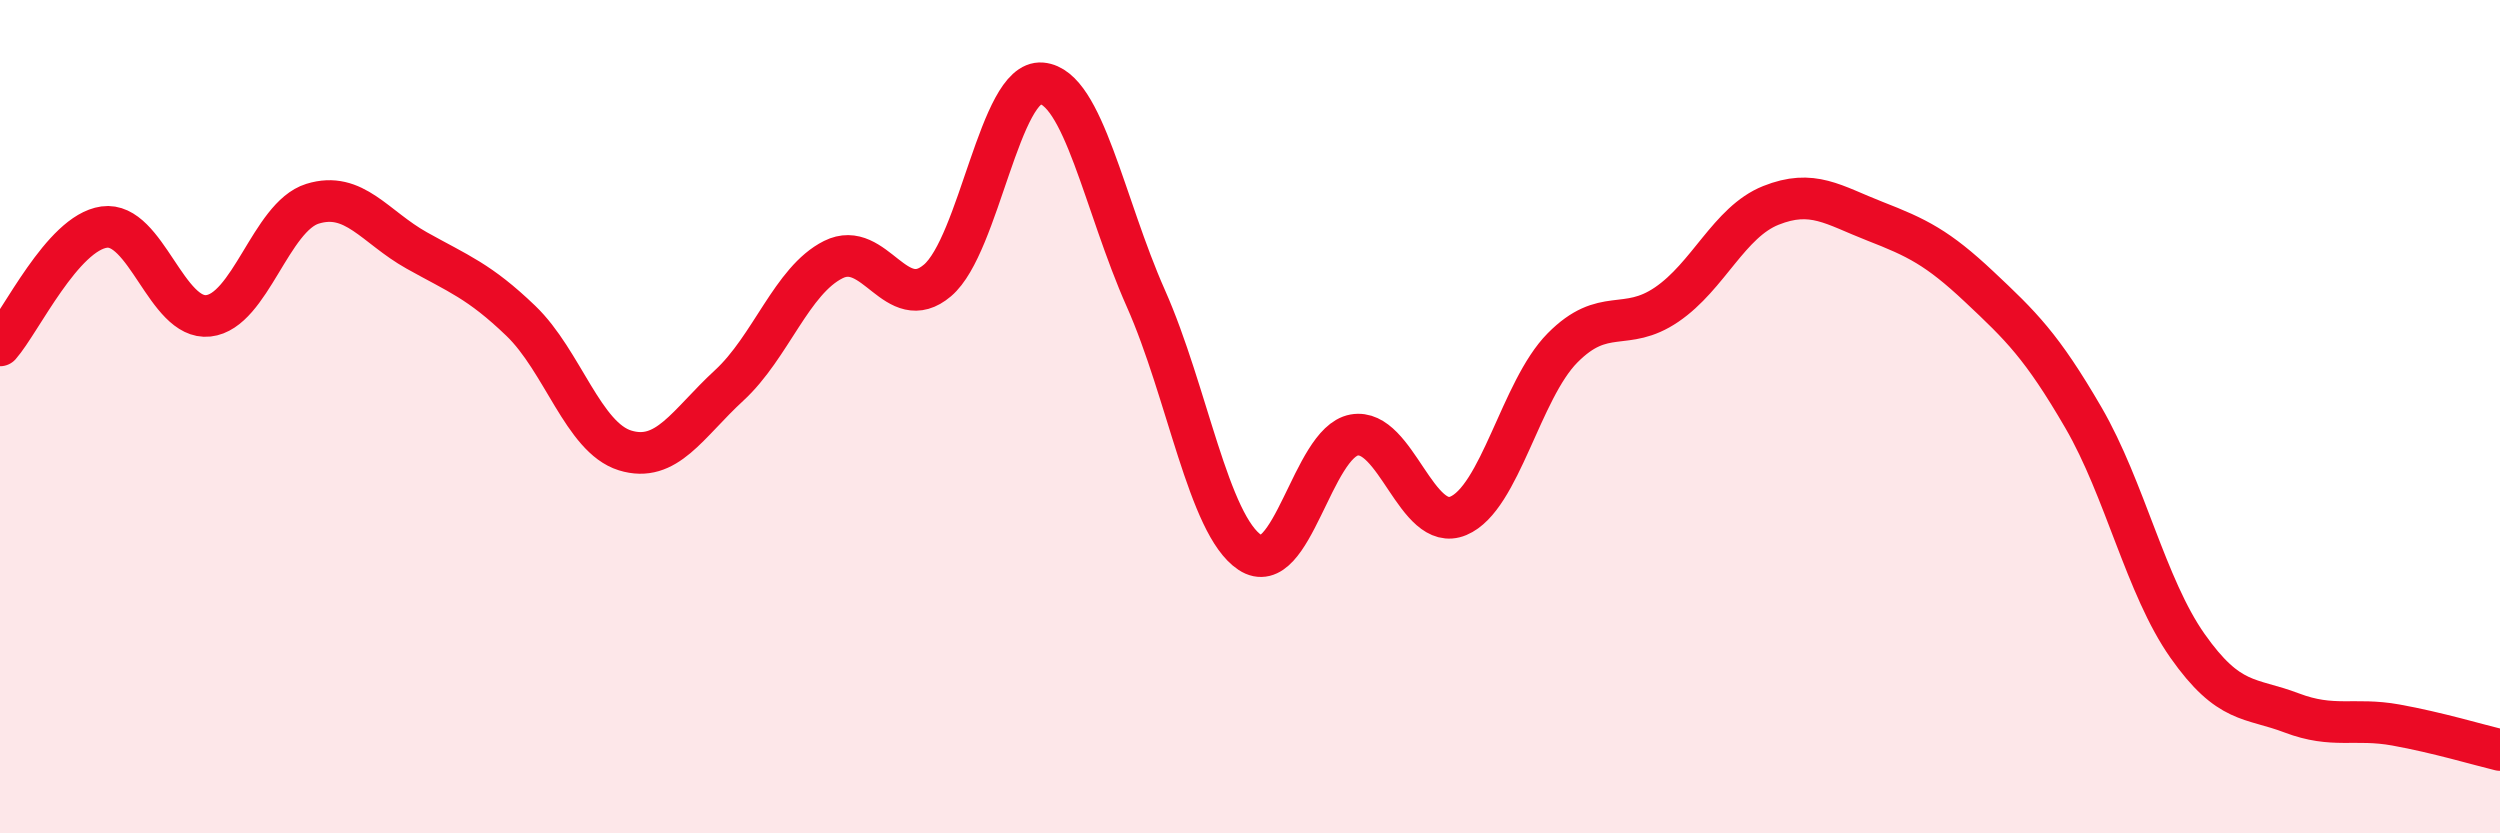 
    <svg width="60" height="20" viewBox="0 0 60 20" xmlns="http://www.w3.org/2000/svg">
      <path
        d="M 0,8.29 C 0.5,7.72 1.5,5.59 2.5,5.45 C 3.5,5.31 4,7.69 5,7.58 C 6,7.47 6.5,5.2 7.5,4.89 C 8.5,4.58 9,5.45 10,6.01 C 11,6.57 11.5,6.74 12.5,7.7 C 13.5,8.66 14,10.5 15,10.81 C 16,11.12 16.5,10.17 17.5,9.25 C 18.5,8.33 19,6.73 20,6.23 C 21,5.73 21.5,7.58 22.5,6.73 C 23.5,5.88 24,1.91 25,2 C 26,2.09 26.5,4.91 27.5,7.16 C 28.5,9.41 29,12.6 30,13.26 C 31,13.92 31.5,10.62 32.5,10.44 C 33.5,10.26 34,12.8 35,12.38 C 36,11.96 36.5,9.36 37.5,8.35 C 38.5,7.34 39,7.99 40,7.31 C 41,6.63 41.5,5.33 42.5,4.93 C 43.5,4.53 44,4.92 45,5.31 C 46,5.7 46.5,5.94 47.5,6.88 C 48.5,7.82 49,8.3 50,10.02 C 51,11.74 51.5,14.08 52.5,15.5 C 53.5,16.92 54,16.73 55,17.11 C 56,17.49 56.5,17.22 57.5,17.4 C 58.5,17.58 59.5,17.88 60,18L60 20L0 20Z"
        fill="#EB0A25"
        opacity="0.1"
        stroke-linecap="round"
        stroke-linejoin="round"
      />
      <path
        d="M 0,8.29 C 0.5,7.72 1.5,5.59 2.5,5.45 C 3.5,5.31 4,7.69 5,7.58 C 6,7.47 6.5,5.2 7.5,4.89 C 8.5,4.58 9,5.45 10,6.01 C 11,6.57 11.5,6.74 12.5,7.7 C 13.5,8.66 14,10.5 15,10.81 C 16,11.12 16.5,10.17 17.5,9.25 C 18.5,8.33 19,6.73 20,6.23 C 21,5.73 21.5,7.58 22.5,6.73 C 23.5,5.88 24,1.91 25,2 C 26,2.09 26.5,4.91 27.5,7.16 C 28.5,9.41 29,12.6 30,13.26 C 31,13.92 31.5,10.62 32.5,10.44 C 33.5,10.26 34,12.8 35,12.38 C 36,11.96 36.5,9.36 37.5,8.35 C 38.5,7.34 39,7.99 40,7.31 C 41,6.63 41.5,5.33 42.5,4.93 C 43.5,4.53 44,4.92 45,5.31 C 46,5.7 46.5,5.94 47.5,6.88 C 48.5,7.82 49,8.3 50,10.02 C 51,11.74 51.5,14.08 52.5,15.5 C 53.5,16.92 54,16.73 55,17.11 C 56,17.49 56.5,17.22 57.5,17.4 C 58.5,17.58 59.5,17.88 60,18"
        stroke="#EB0A25"
        stroke-width="1"
        fill="none"
        stroke-linecap="round"
        stroke-linejoin="round"
      />
    </svg>
  